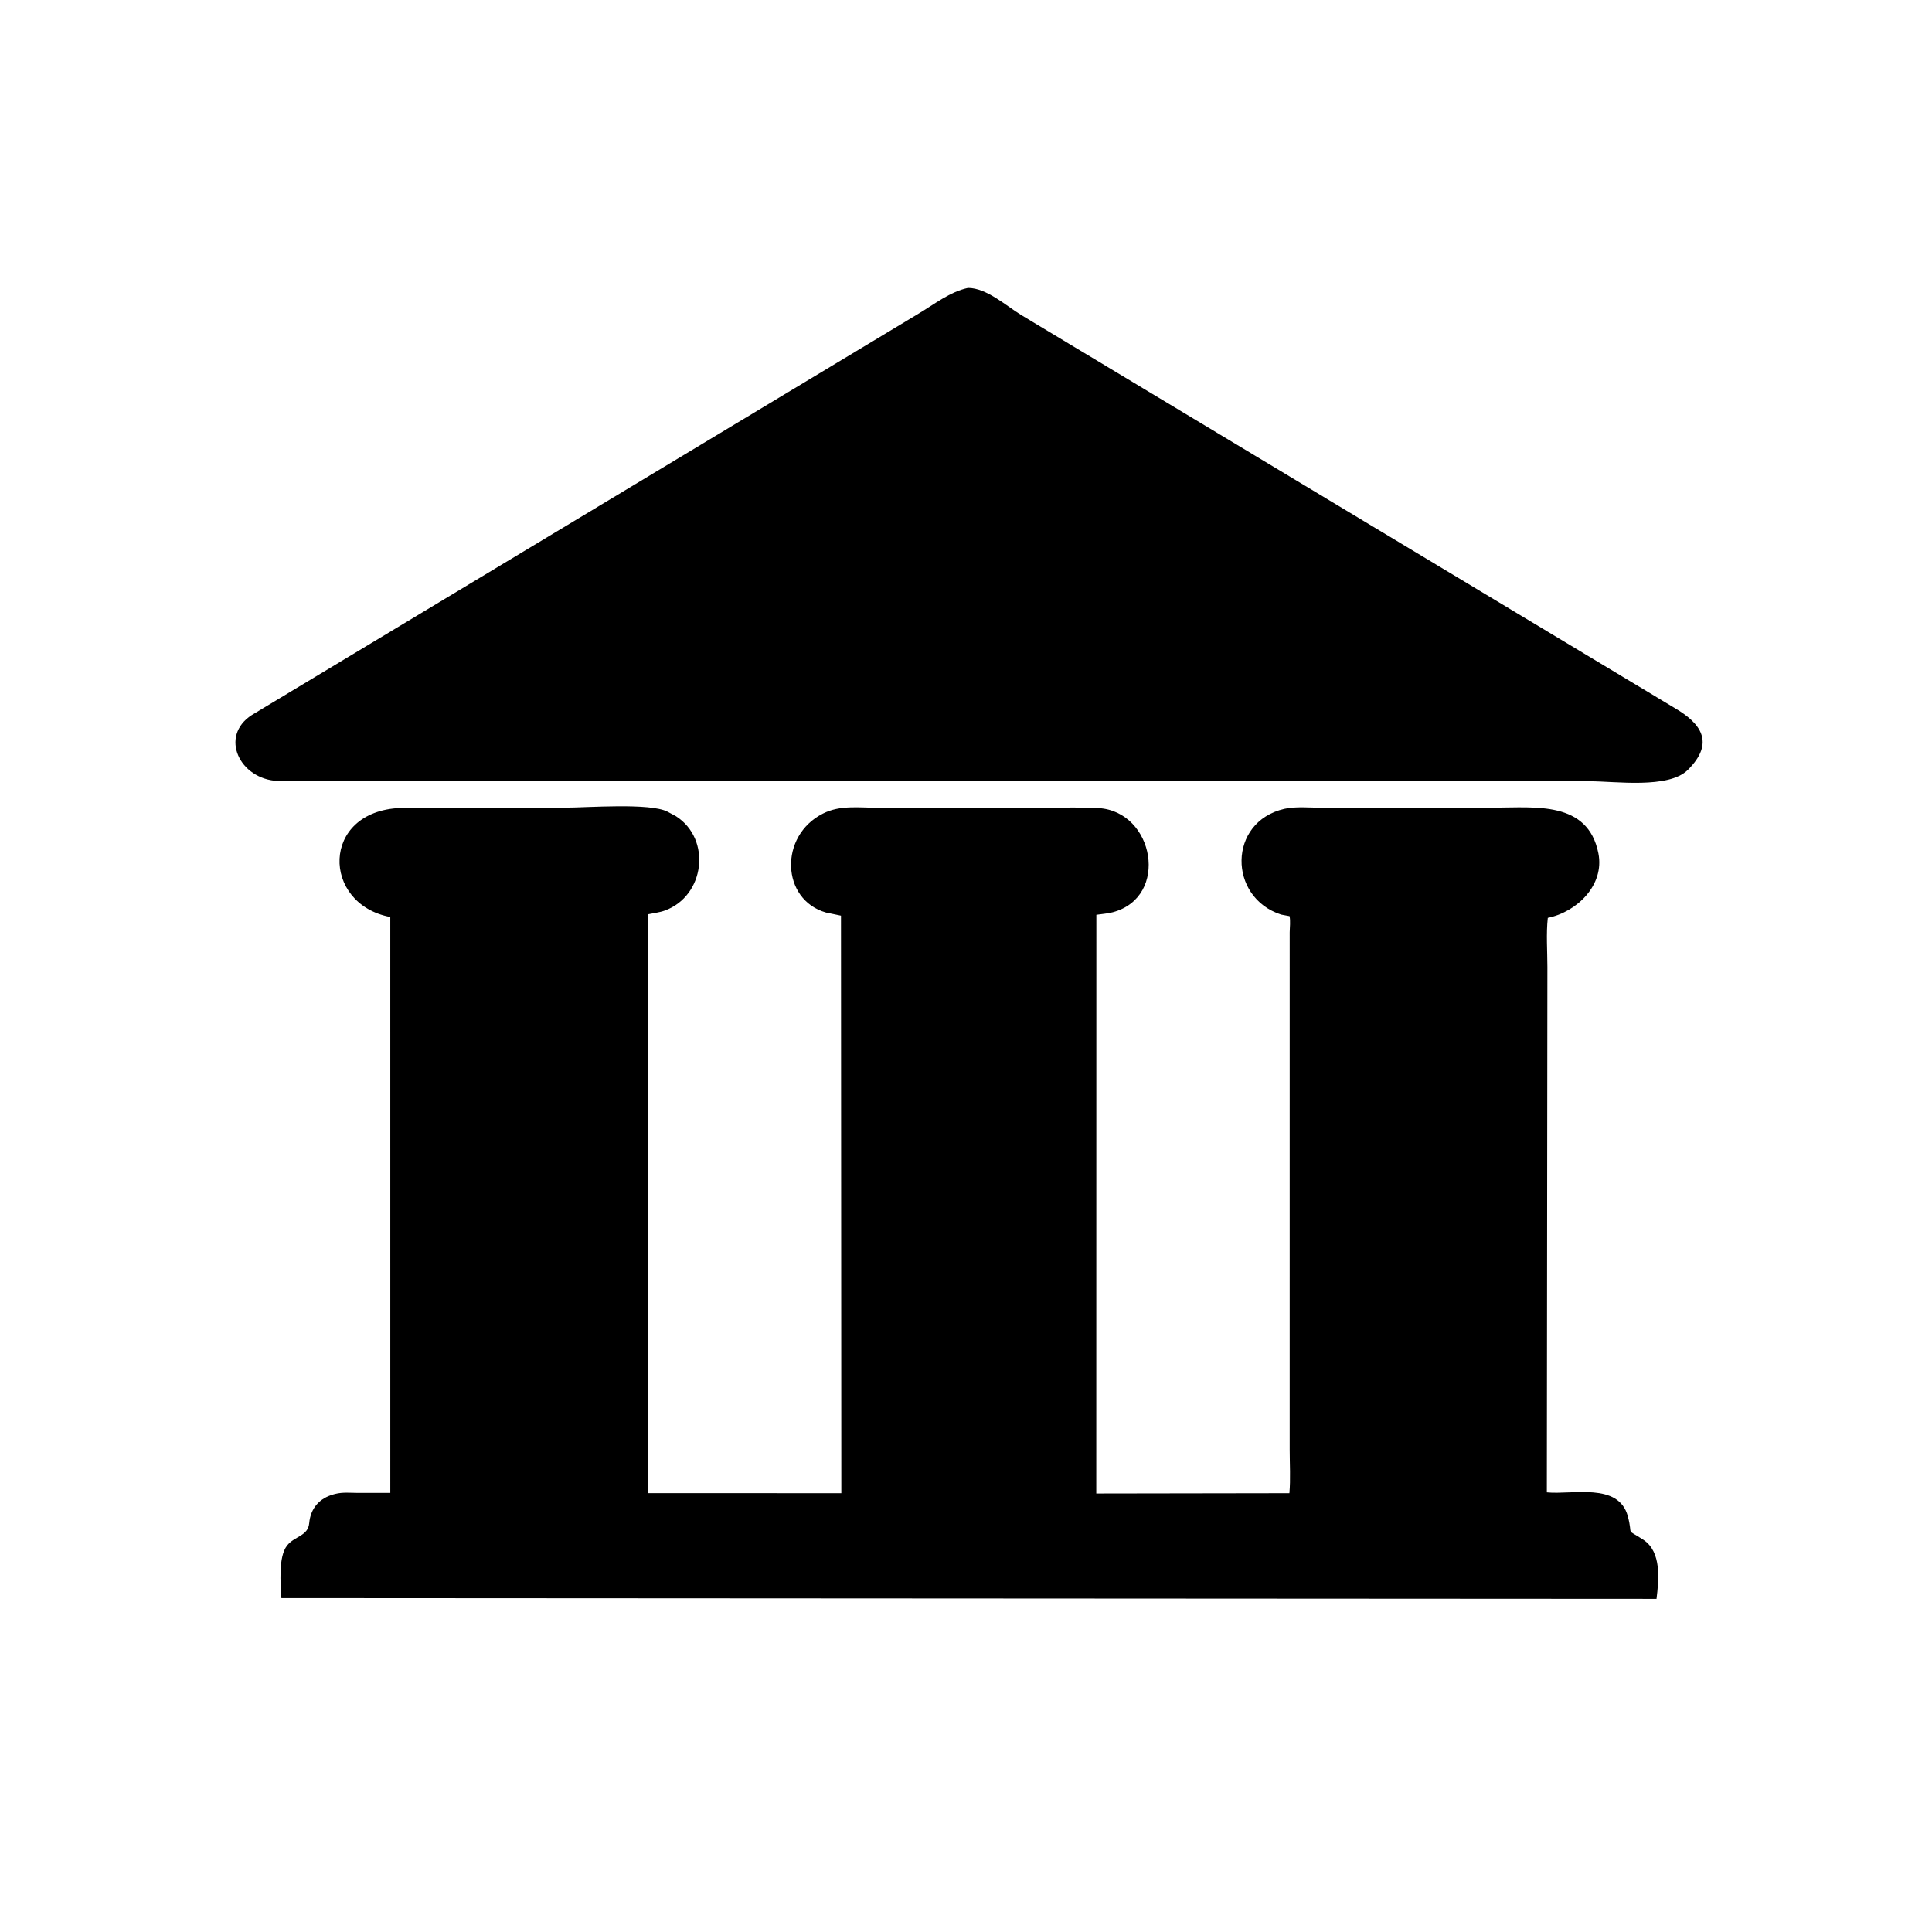 <svg version="1.1" xmlns="http://www.w3.org/2000/svg" style="display: block;" viewBox="0 0 2048 2048" width="640" height="640">
<path transform="translate(0,0)" fill="rgb(0,0,0)" d="M 1028.5 828.185 L 294.622 827.89 C 253.76 826.066 232.289 780.411 266.845 758.018 L 974.037 332.292 C 990.599 322.393 1007.04 309.277 1026.13 305.211 C 1046.12 305.288 1066.74 324.387 1082.98 334.217 L 1775.14 750.482 C 1802.72 766.534 1818.45 787.022 1789.15 816.153 C 1768.78 836.406 1712.22 828.162 1685.4 828.17 L 1028.5 828.185 z"/>
<path transform="translate(0,0)" fill="rgb(0,0,0)" d="M 1358.1 969.514 C 1301.63 951.339 1301.43 871.154 1361.53 857.409 C 1373.64 854.639 1389.37 856.266 1401.82 856.244 L 1584.14 856.139 C 1627.01 856.144 1683.24 848.621 1694.35 904.527 C 1701.06 938.312 1671.49 966.772 1640.74 972.962 C 1638.88 989.754 1640.31 1008.27 1640.3 1025.24 L 1639.72 1581.97 C 1666.44 1584.74 1715.85 1570.95 1725.57 1607.34 C 1731.52 1629.61 1722.29 1619.35 1741.94 1632.16 C 1761.57 1644.96 1758.45 1674.61 1755.98 1694.85 L 298.282 1694.03 C 297.475 1679.08 294.789 1650.43 304.329 1638.31 C 312.23 1628.26 326.533 1628.4 327.762 1614.63 C 329.158 1599.01 338.504 1588.09 353.975 1583.98 L 355.5 1583.59 C 363.19 1581.6 371.598 1582.52 379.5 1582.55 L 413.735 1582.53 L 413.718 972.066 C 340.728 958.388 339.666 859.8 424.633 856.475 L 599.64 856.137 C 622.182 856.127 689.32 850.827 707.654 860.471 L 716.5 865.203 C 754.47 889.455 747.298 949.822 704.646 965.261 C 699.155 967.249 692.795 967.924 687.049 969.162 L 686.998 1582.81 L 891.836 1582.84 L 891.476 970.645 L 875.652 967.351 C 828.058 953.826 825.441 886.112 872.386 862.413 C 890.605 853.215 910.336 856.257 930.18 856.244 L 1108.78 856.241 C 1127.23 856.251 1146.05 855.528 1164.45 856.611 C 1223.68 860.097 1240.02 950.858 1179.67 966.998 C 1174.09 968.49 1167.93 968.841 1162.19 969.731 L 1162.1 1583.17 L 1366.82 1582.85 C 1368.13 1567.74 1367.12 1551.74 1367.12 1536.54 L 1367.13 988.369 C 1367.19 983.032 1368.09 976.317 1366.98 971.164 L 1358.1 969.514 z"/>
</svg>